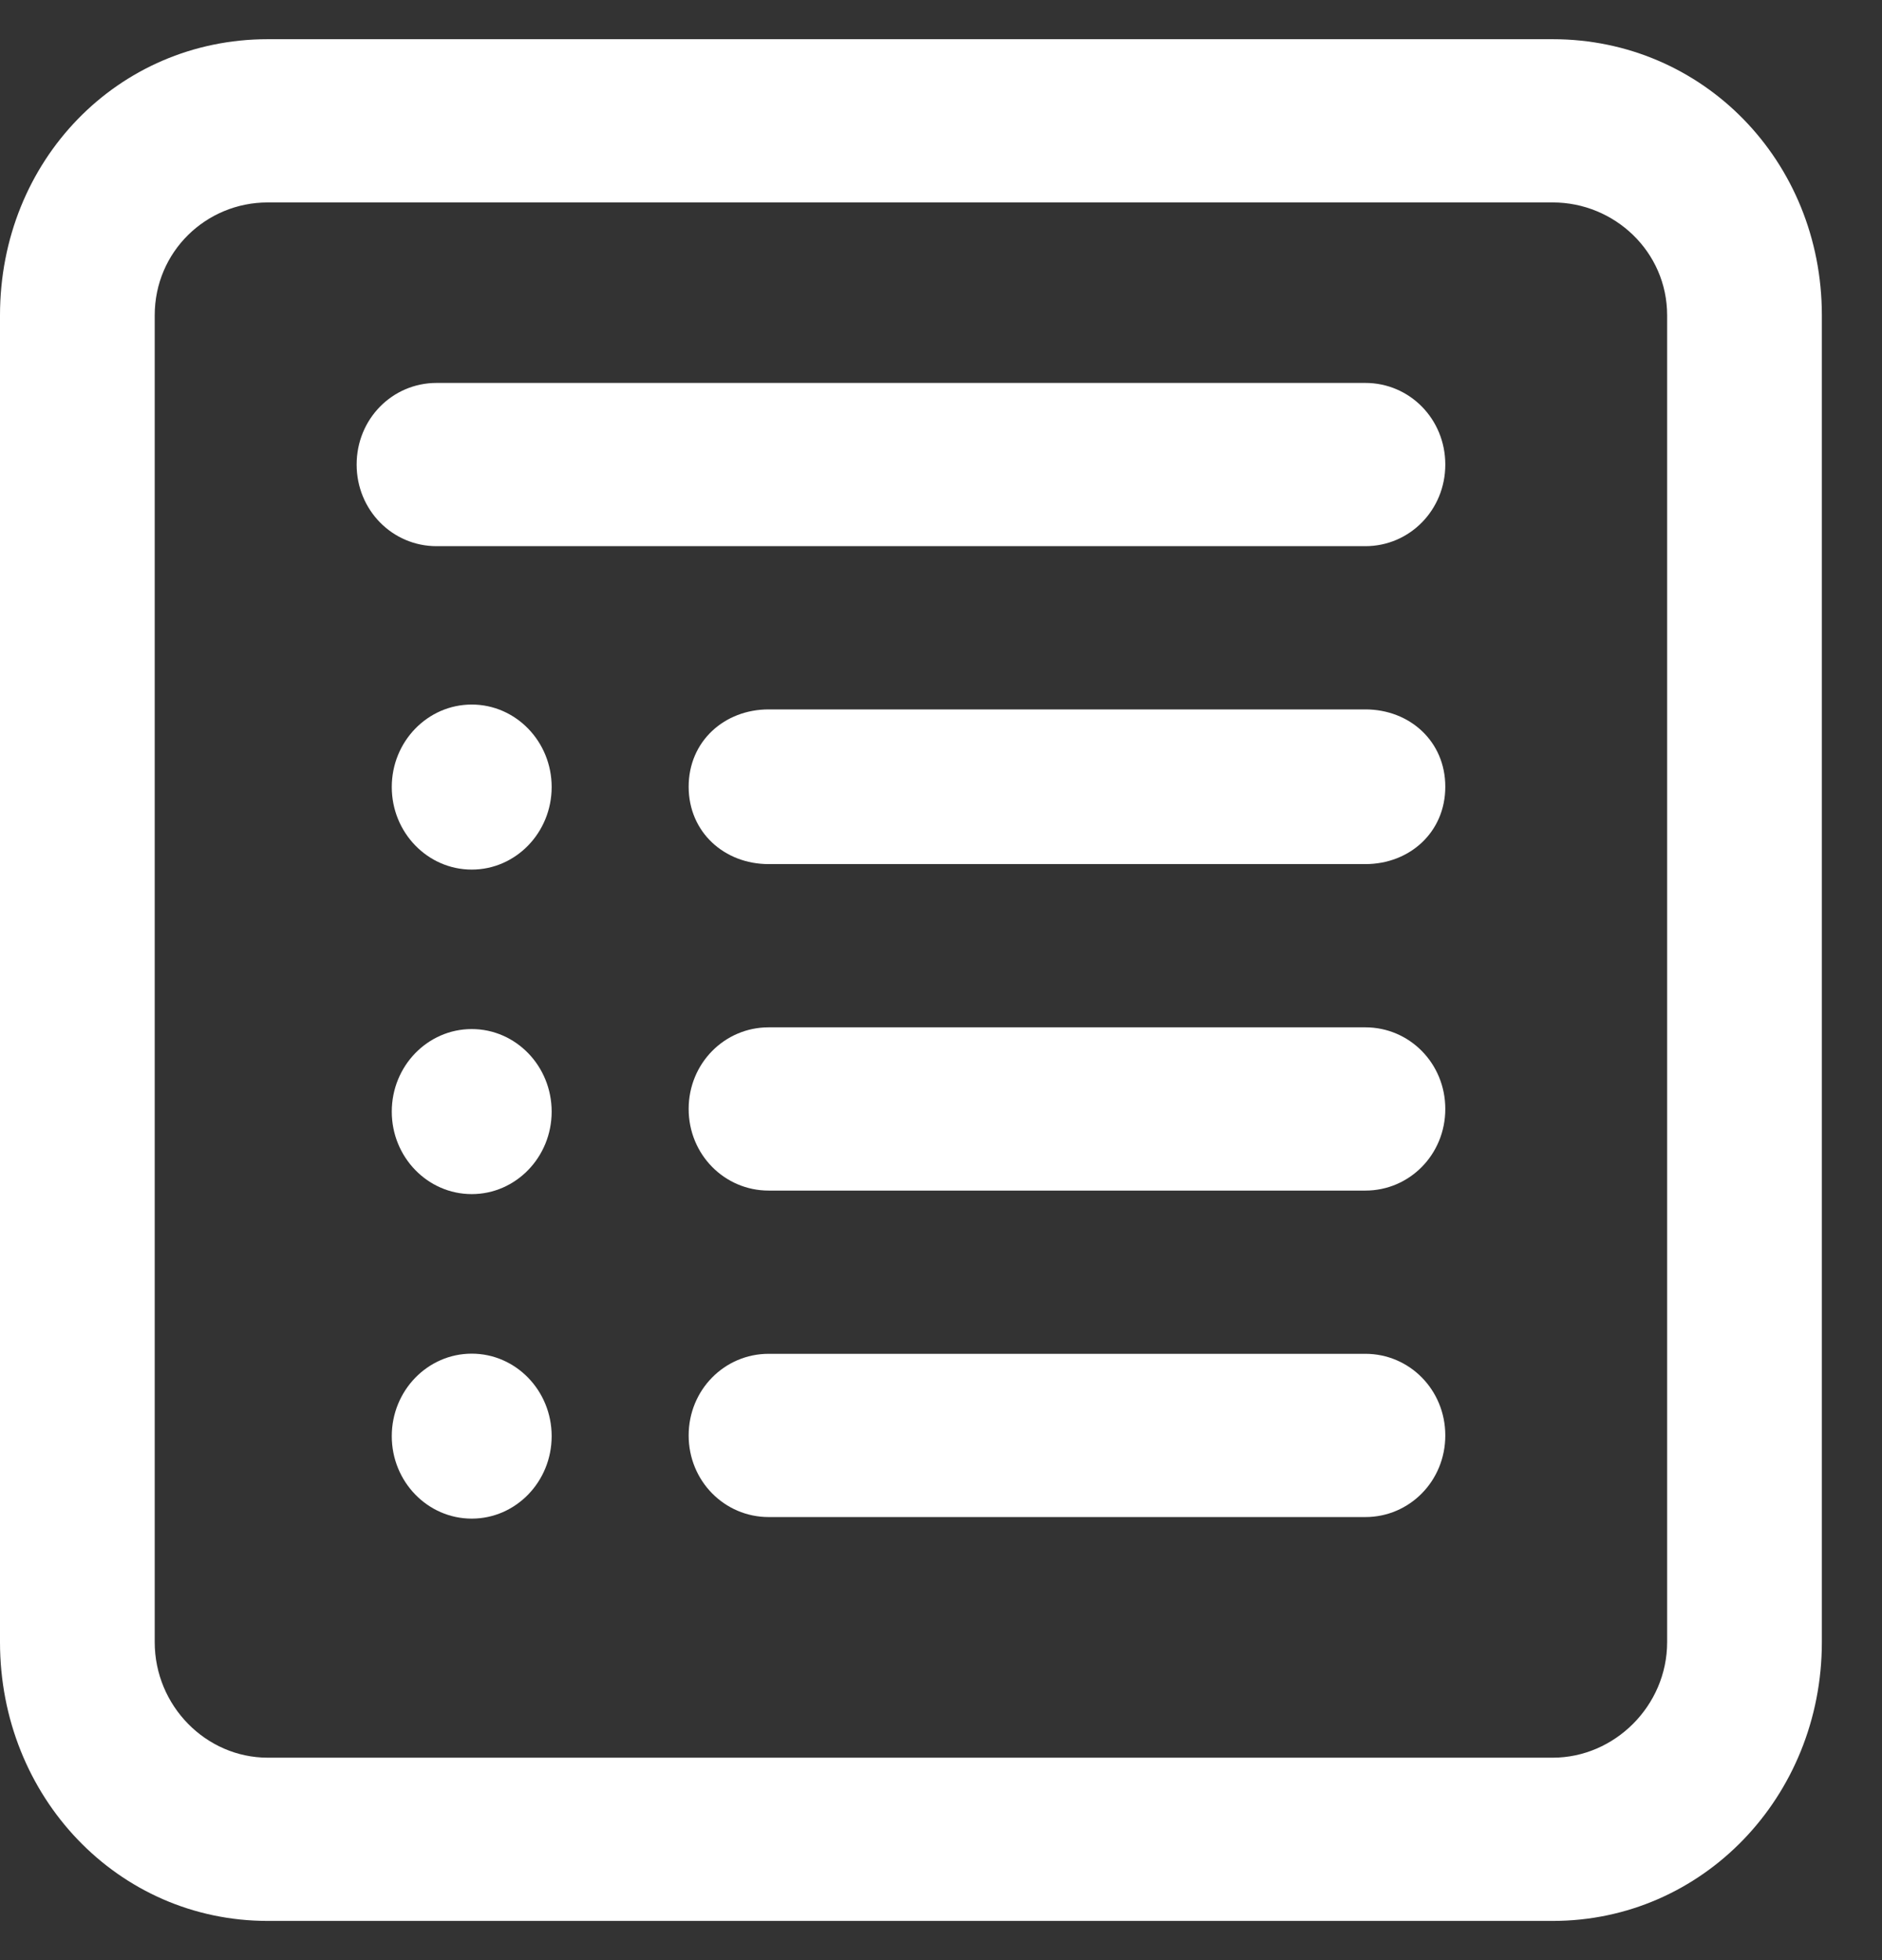 <svg width="24" height="25" viewBox="0 0 24 25" fill="none" xmlns="http://www.w3.org/2000/svg">
<rect x="0" y="0" width="24" height="25" fill="#333333" stroke="none"/>
<path d="M19.802 0.5H3.414C1.503 0.5 0 2.049 0 4.022V20.944C0 22.917 1.503 24.5 3.414 24.5H19.802C21.712 24.5 23.233 22.917 23.233 20.944V4.022C23.233 2.049 21.712 0.5 19.802 0.5ZM21.26 20.944C21.26 21.757 20.588 22.418 19.802 22.418H3.414C2.627 22.418 1.973 21.757 1.973 20.944V4.022C1.973 3.21 2.627 2.582 3.414 2.582H19.802C20.588 2.582 21.26 3.21 21.26 4.022V20.944Z" fill="white"/>
<path d="M17.412 9.048H9.802C9.239 9.048 8.782 9.453 8.782 10.034C8.782 10.616 9.239 11.021 9.802 11.021H17.412C17.975 11.021 18.431 10.616 18.431 10.034C18.431 9.453 17.975 9.048 17.412 9.048Z" fill="white"/>
<path d="M6.016 11.091C6.578 11.091 7.035 10.619 7.035 10.038C7.035 9.457 6.578 8.986 6.016 8.986C5.453 8.986 4.996 9.457 4.996 10.038C4.996 10.619 5.453 11.091 6.016 11.091Z" fill="white"/>
<path d="M17.412 13.103H9.802C9.239 13.103 8.782 13.563 8.782 14.144C8.782 14.725 9.239 15.185 9.802 15.185H17.412C17.975 15.185 18.431 14.725 18.431 14.144C18.431 13.563 17.975 13.103 17.412 13.103Z" fill="white"/>
<path d="M6.016 15.23C6.578 15.23 7.035 14.759 7.035 14.178C7.035 13.596 6.578 13.125 6.016 13.125C5.453 13.125 4.996 13.596 4.996 14.178C4.996 14.759 5.453 15.23 6.016 15.23Z" fill="white"/>
<path d="M17.412 17.267H9.802C9.239 17.267 8.782 17.727 8.782 18.308C8.782 18.889 9.239 19.349 9.802 19.349H17.412C17.975 19.349 18.431 18.889 18.431 18.308C18.431 17.727 17.975 17.267 17.412 17.267Z" fill="white"/>
<path d="M6.016 19.369C6.578 19.369 7.035 18.898 7.035 18.317C7.035 17.736 6.578 17.265 6.016 17.265C5.453 17.265 4.996 17.736 4.996 18.317C4.996 18.898 5.453 19.369 6.016 19.369Z" fill="white"/>
<path d="M17.412 4.884H5.567C5.004 4.884 4.548 5.343 4.548 5.925C4.548 6.506 5.004 6.966 5.567 6.966H17.412C17.975 6.966 18.431 6.506 18.431 5.925C18.431 5.343 17.975 4.884 17.412 4.884Z" fill="white"/>
</svg>
